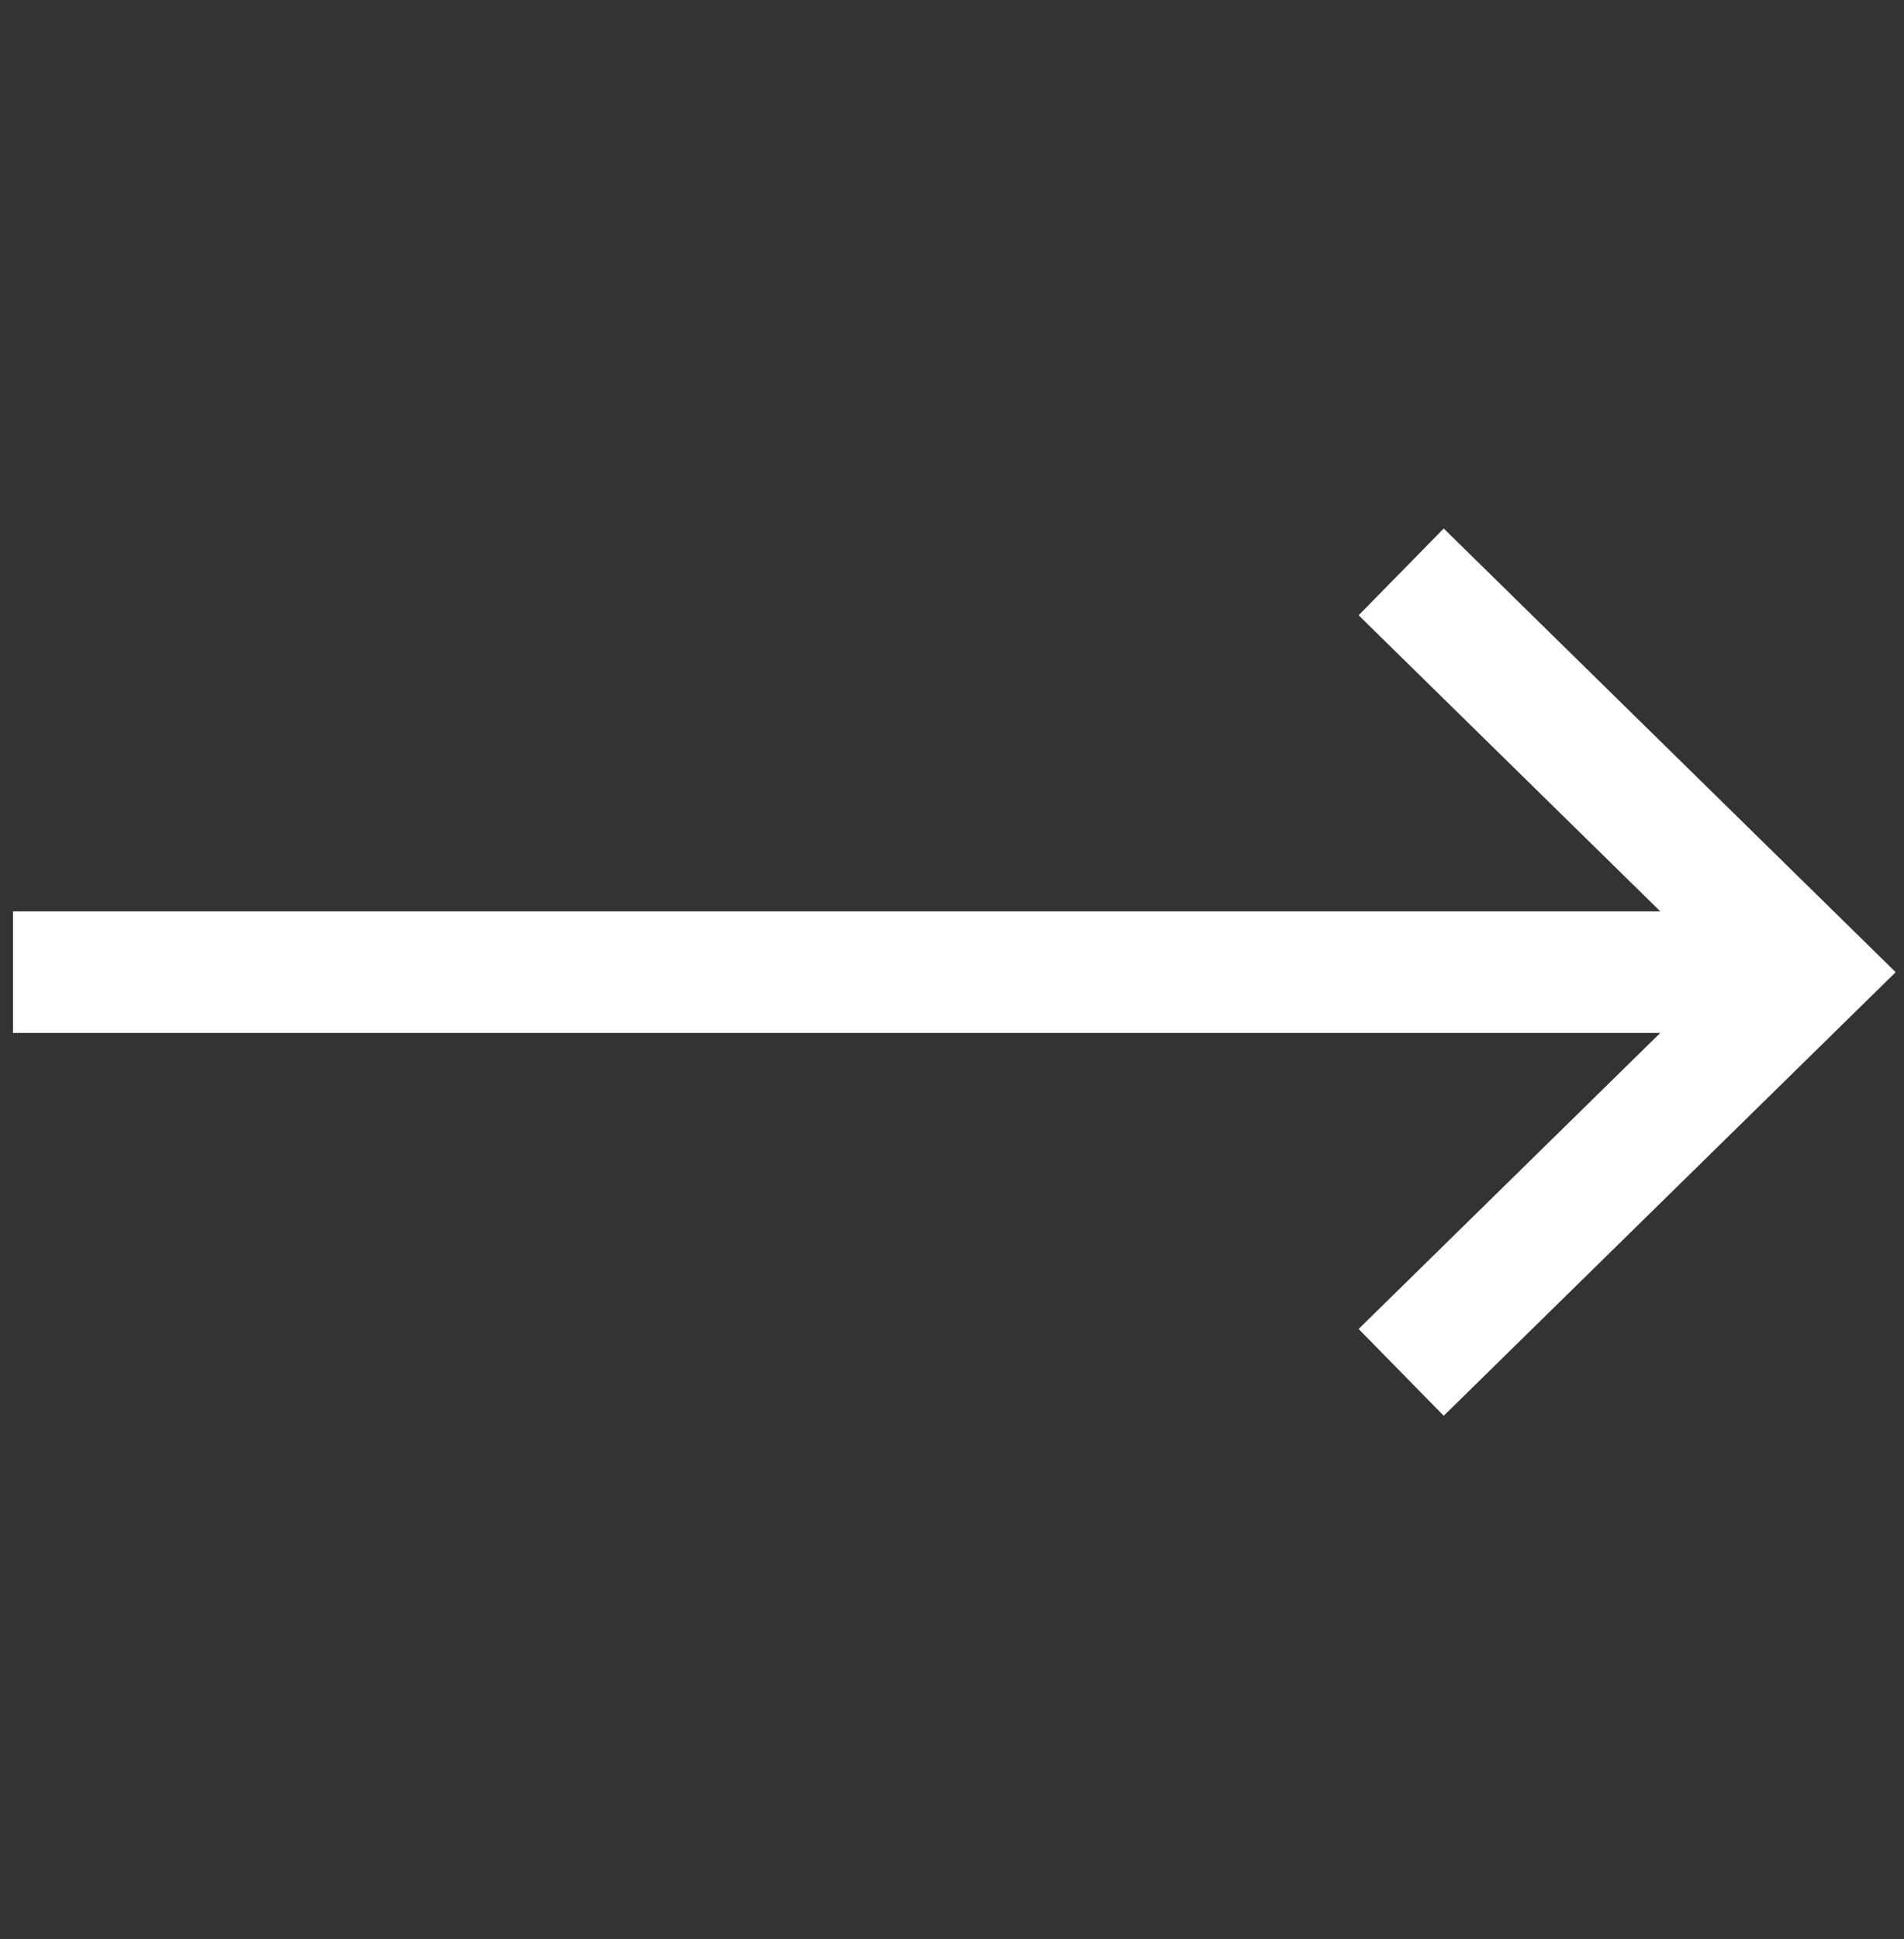 <?xml version="1.0" encoding="utf-8"?>
<!-- Generator: Adobe Illustrator 16.0.0, SVG Export Plug-In . SVG Version: 6.00 Build 0)  -->
<!DOCTYPE svg PUBLIC "-//W3C//DTD SVG 1.1//EN" "http://www.w3.org/Graphics/SVG/1.1/DTD/svg11.dtd">
<svg version="1.1" id="Component_11_3" xmlns="http://www.w3.org/2000/svg" xmlns:xlink="http://www.w3.org/1999/xlink" x="0px"
	 y="0px" width="31.347px" height="31.917px" viewBox="11.786 12 31.347 31.917" enable-background="new 11.786 12 31.347 31.917"
	 xml:space="preserve">
<rect x="11.786" y="12" width="31.347" height="31.917" fill="#333333" stroke="none"/>
<polygon fill="#FFFFFF" points="34.154,22.126 39.121,26.999 12,26.999 12,28.999 39.121,28.999 34.154,33.872 35.555,35.3 
	42.996,28 35.555,20.698 "/>
</svg>
